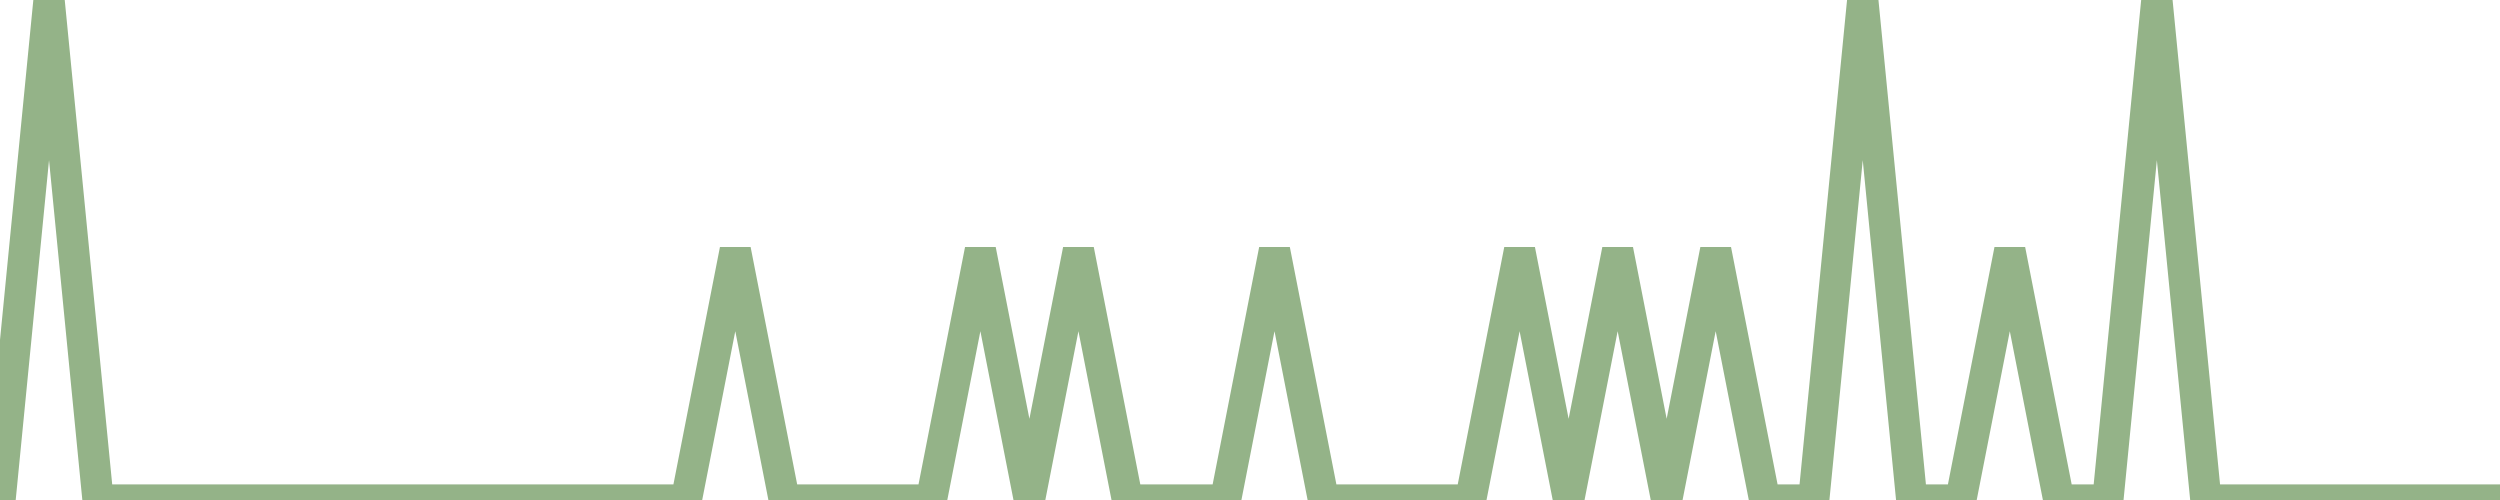 <?xml version="1.0" encoding="utf-8"?>
      <svg
        height="100%"
        preserveAspectRatio="none"
        version="1.1"
        viewBox="0 0 80 16"
        x="0px"
        xml:space="preserve"
        xmlns="http://www.w3.org/2000/svg"
        xmlns:xlink="http://www.w3.org/1999/xlink"
        y="0px"
        width="100%"
      >
        <title>Sparkline</title>
        <desc>A line graph representation of a value's change over time.</desc>
        
        
        <path
          d="M 0,16 L 1.569,0 L 3.137,16 L 4.706,16 L 6.274,16 L 7.843,16 L 9.412,16 L 10.98,16 L 12.549,16 L 14.118,16 L 15.686,16 L 17.255,16 L 18.823,16 L 20.392,16 L 21.961,16 L 23.529,8 L 25.098,16 L 26.667,16 L 28.235,16 L 29.804,16 L 31.372,8 L 32.941,16 L 34.51,8 L 36.078,16 L 37.647,16 L 39.216,16 L 40.784,8 L 42.353,16 L 43.922,16 L 45.49,16 L 47.059,16 L 48.627,8 L 50.196,16 L 51.765,8 L 53.333,16 L 54.902,8 L 56.471,16 L 58.039,16 L 59.608,0 L 61.176,16 L 62.745,16 L 64.314,8 L 65.882,16 L 67.451,16 L 69.02,0 L 70.588,16 L 72.157,16 L 73.725,16 L 75.294,16 L 76.863,16 L 78.431,16 L 80,16"
          fill="transparent"
          stroke="#94b388"
          stroke-width="1"
        />
      
      </svg>
    